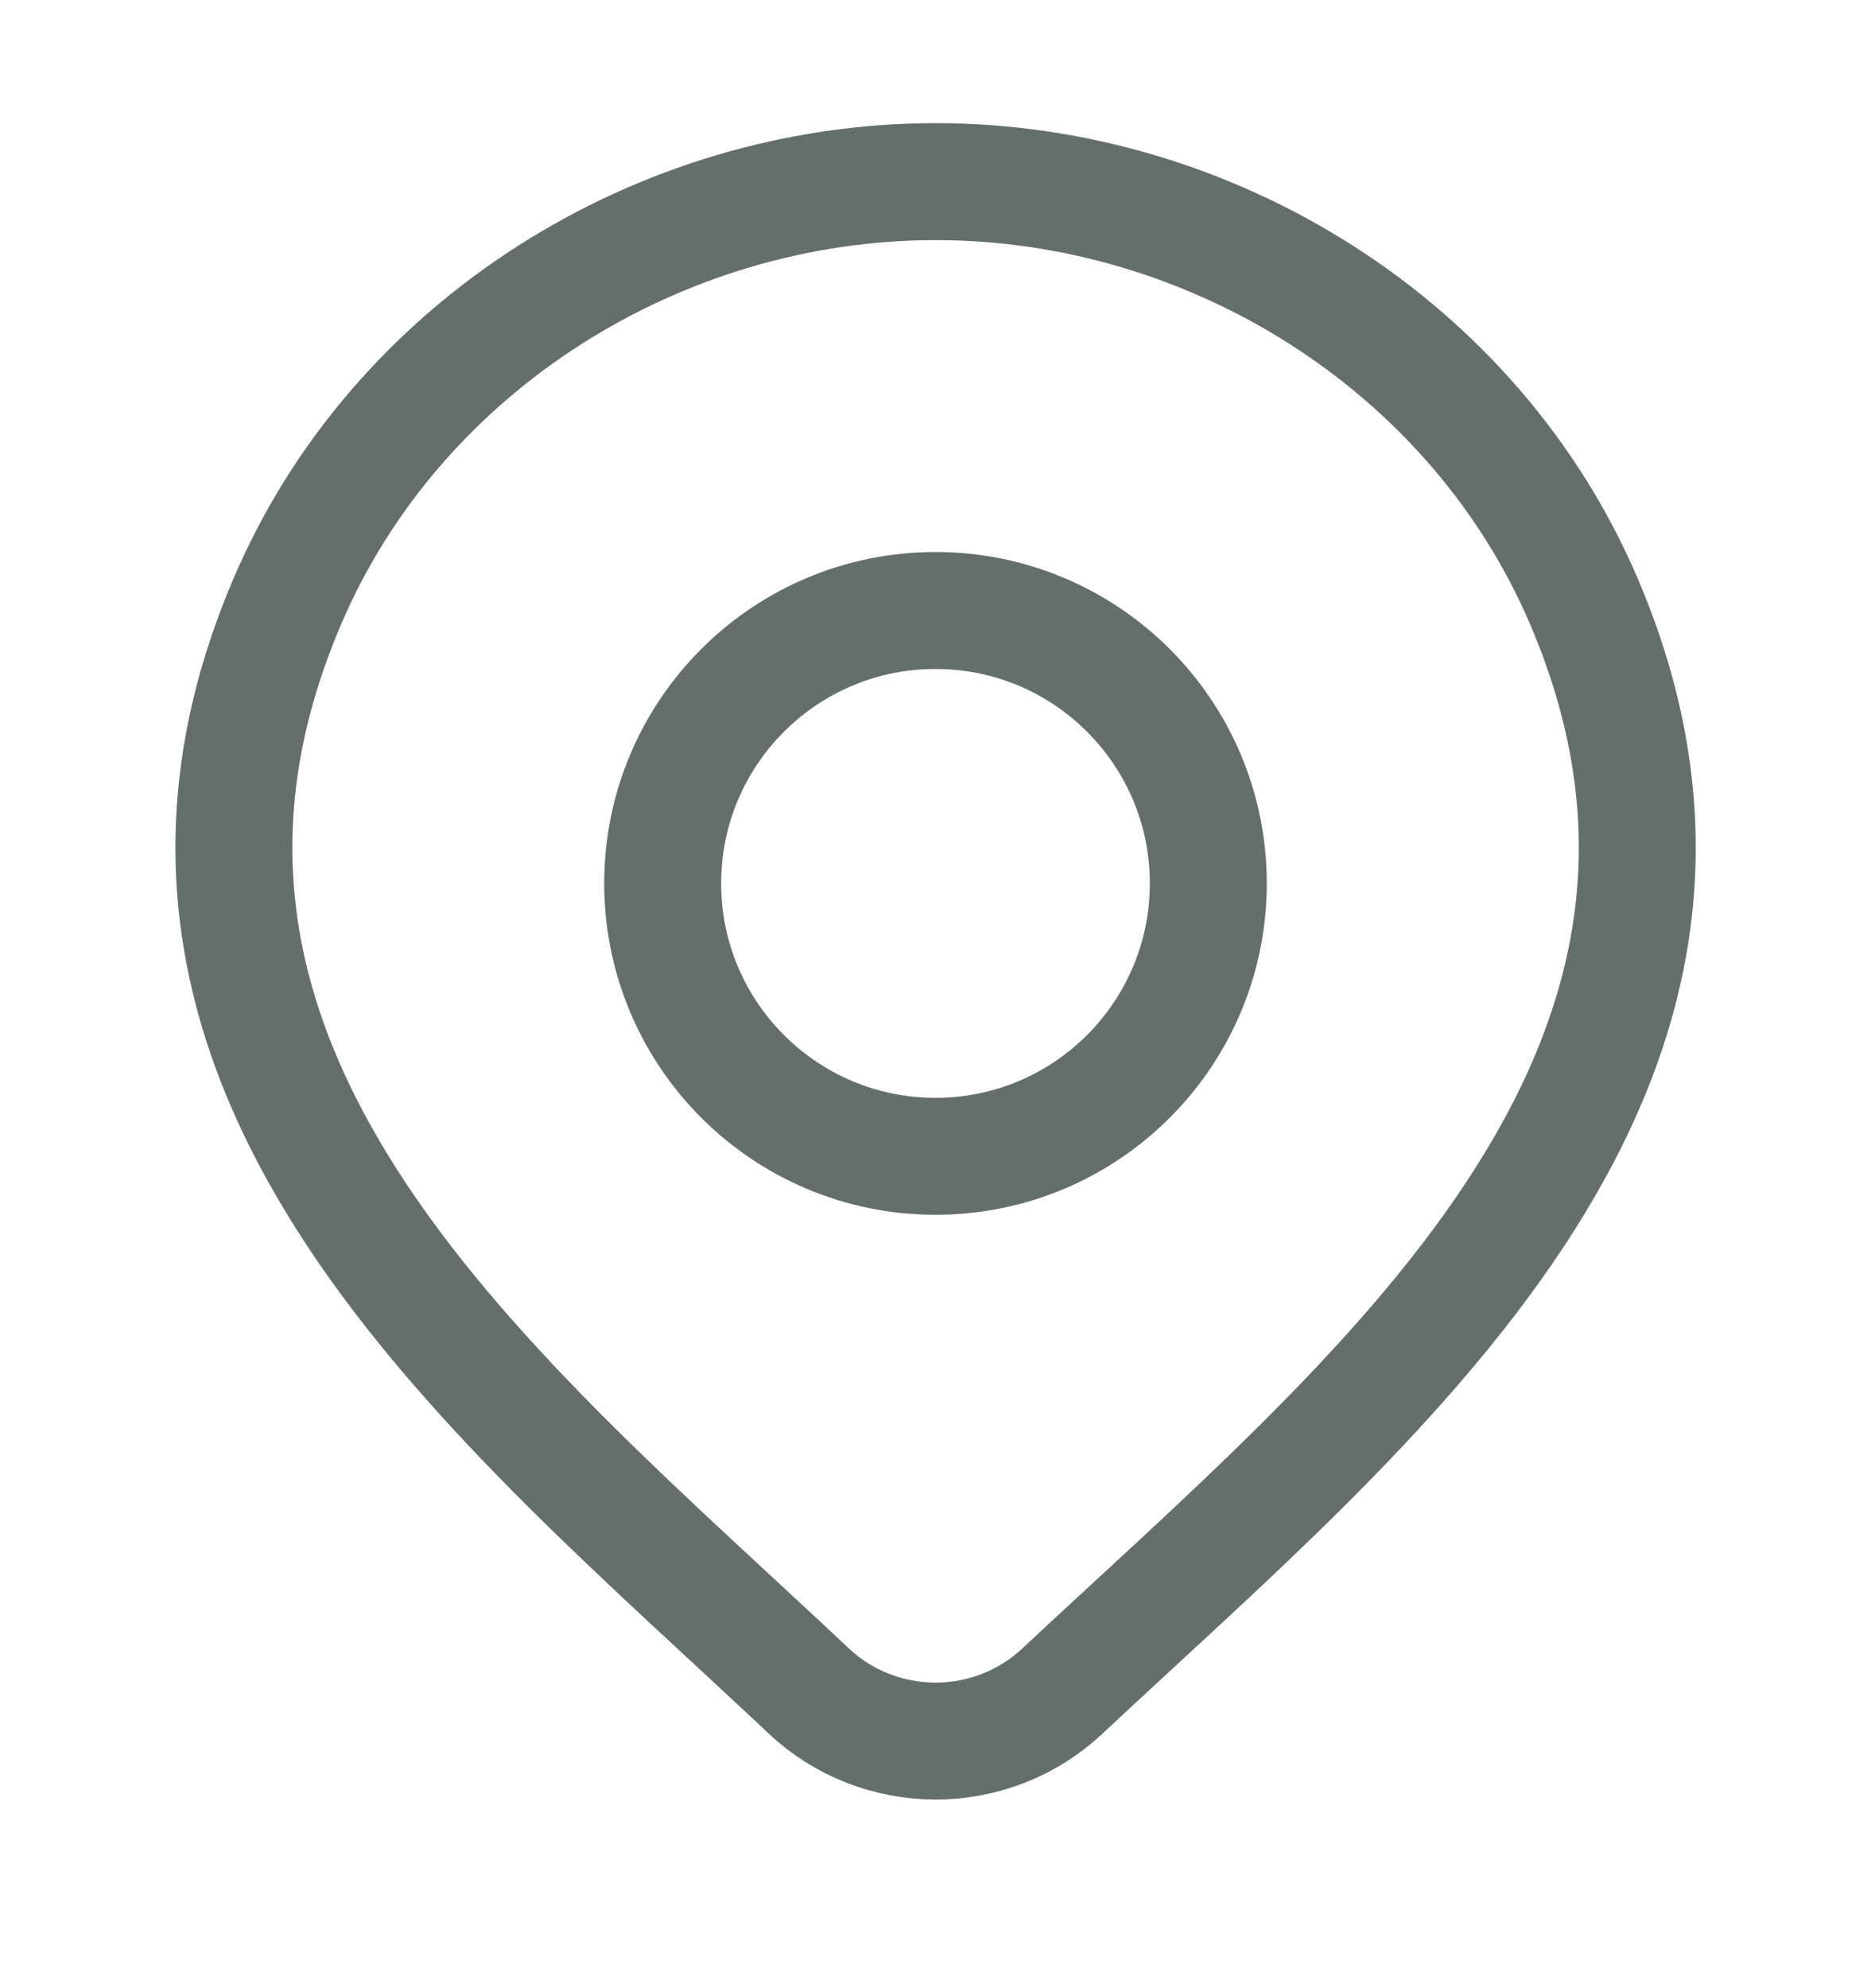 <svg width="16" height="17" viewBox="0 0 16 17" fill="none" xmlns="http://www.w3.org/2000/svg">
<path d="M9.079 14.465C8.789 14.735 8.403 14.887 8.001 14.887C7.599 14.887 7.212 14.735 6.923 14.465C4.275 11.971 0.727 9.185 2.458 5.14C3.393 2.953 5.639 1.553 8.001 1.553C10.363 1.553 12.608 2.953 13.544 5.14C15.272 9.18 11.733 11.979 9.079 14.465Z" stroke="#646E6A"/>
<path d="M10.333 7.553C10.333 8.842 9.289 9.887 8 9.887C6.711 9.887 5.667 8.842 5.667 7.553C5.667 6.265 6.711 5.22 8 5.22C9.289 5.22 10.333 6.265 10.333 7.553Z" stroke="#646E6A"/>
</svg>
